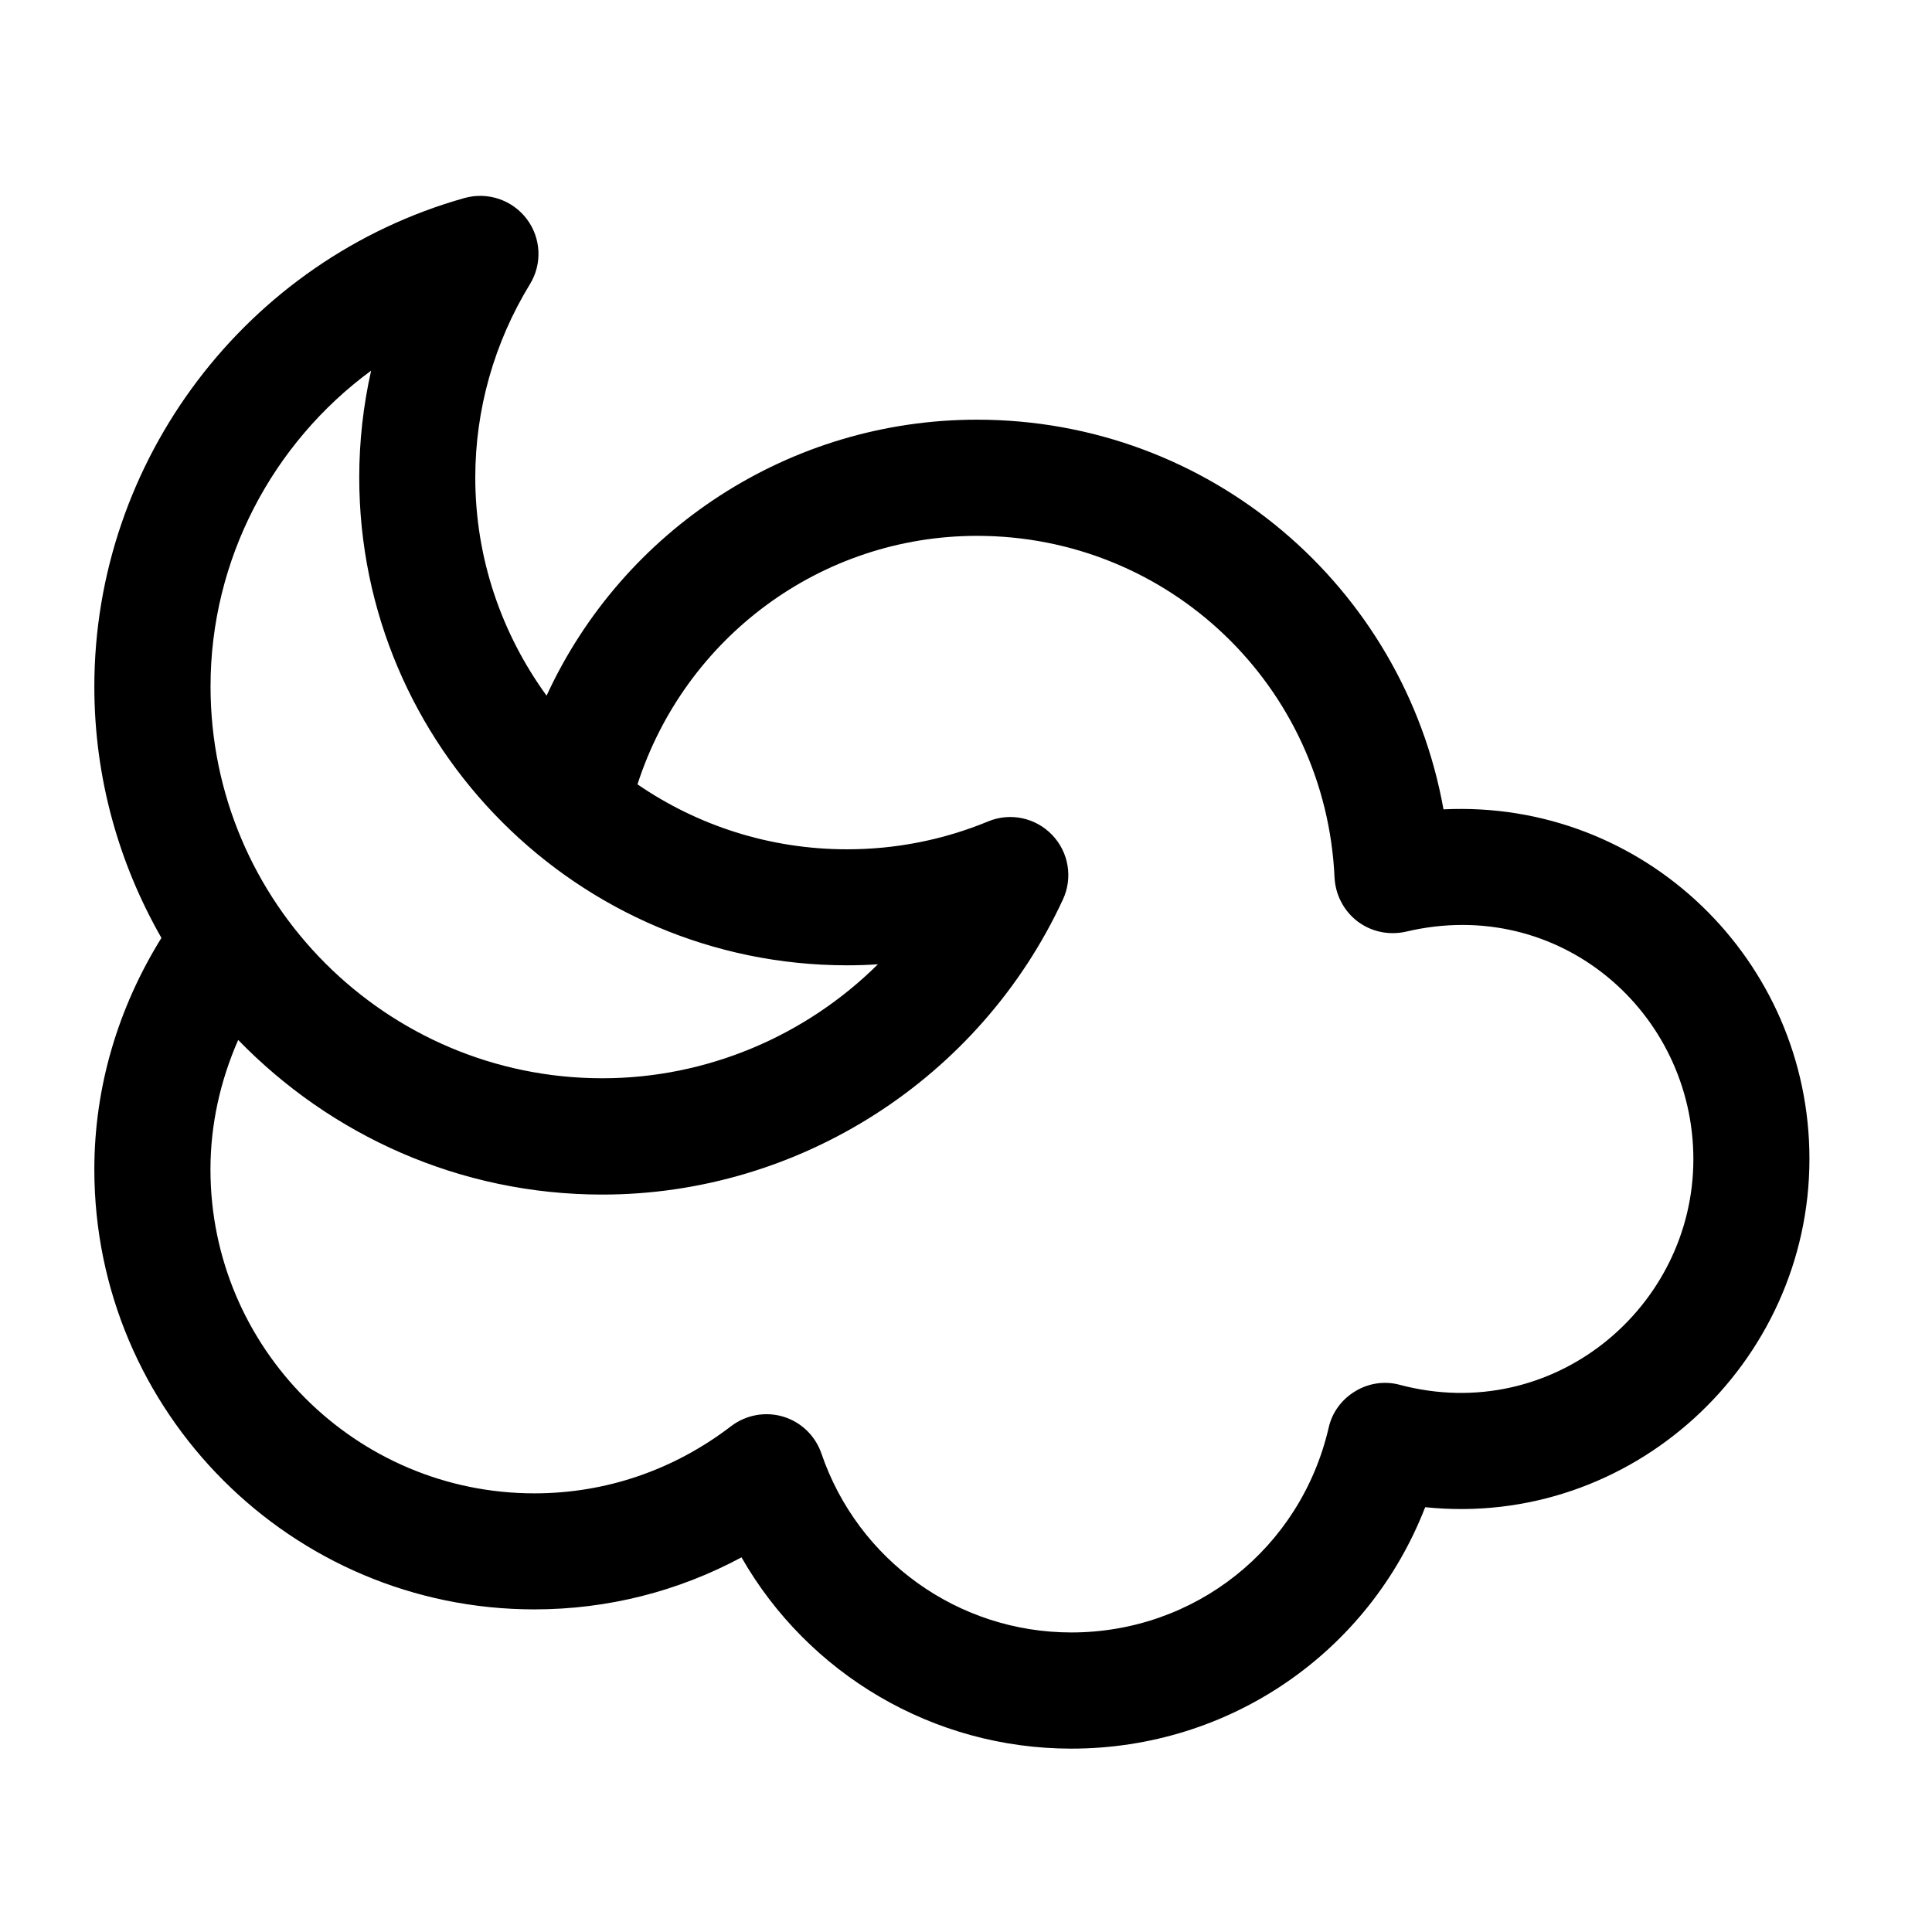 <?xml version="1.0" encoding="UTF-8"?>
<!-- The Best Svg Icon site in the world: iconSvg.co, Visit us! https://iconsvg.co -->
<svg fill="#000000" width="800px" height="800px" version="1.1" viewBox="144 144 512 512" xmlns="http://www.w3.org/2000/svg">
 <path d="m526.54 358.48c-10.602-59.094-61.988-103.26-123.62-103.26-49.645 0-93.836 29.18-114.07 73.137-11.82-16.27-18.895-36.23-18.895-57.832 0-17.969 4.996-35.688 14.484-51.219 3.316-5.394 2.961-12.258-0.859-17.297-3.84-5.039-10.328-7.223-16.438-5.543-57.77 16.246-98.141 69.48-98.141 129.48 0 24.227 6.527 46.938 17.781 66.609-11.461 18.453-17.781 39.465-17.781 61.359 0 64.297 52.293 116.59 116.61 116.59 19.375 0 38.059-4.746 54.895-13.793 17.695 30.941 50.801 50.695 87.391 50.695 42.172 0 78.93-25.695 93.793-63.984 54.77 5.648 101.83-38.145 101.83-92.281 0.043-52.539-43.641-95.238-96.98-92.656zm-284.19-116.25c-2.078 9.258-3.148 18.746-3.148 28.277 0 71.289 58 129.31 129.31 129.31 2.707 0 5.438-0.082 8.145-0.273-19.164 18.996-45.32 30.207-73.031 30.207-57.266 0-103.83-46.582-103.83-103.83-0.02-33.629 16.438-64.508 42.551-83.695zm272.6 268.76c-3.988-1.09-8.312-0.441-11.82 1.723-3.57 2.141-6.152 5.648-7.031 9.699-7.43 31.93-35.434 54.203-68.184 54.203-29.914 0-56.531-19.02-66.23-47.422-1.617-4.703-5.352-8.312-10.098-9.762-4.746-1.426-9.887-0.484-13.812 2.5-15.199 11.652-33.23 17.82-52.164 17.82-47.316 0-85.836-38.52-85.836-85.836 0-11.945 2.625-23.555 7.348-34.32 24.477 25.211 58.652 40.977 96.48 40.977 52.188 0 100.11-30.711 122.09-78.215 2.664-5.711 1.531-12.531-2.856-17.086-4.367-4.578-11.105-6.023-16.961-3.59-11.902 4.914-24.52 7.391-37.387 7.391-20.594 0-39.719-6.359-55.547-17.215 12.594-38.961 48.66-65.852 89.992-65.852 50.82 0 92.449 39.781 94.738 90.602 0.25 4.578 2.477 8.816 6.086 11.566 3.672 2.769 8.312 3.738 12.824 2.731 40.809-9.699 76.18 21.496 76.18 60.289 0.008 39.309-37.191 70.566-77.812 59.797z"/>
</svg>